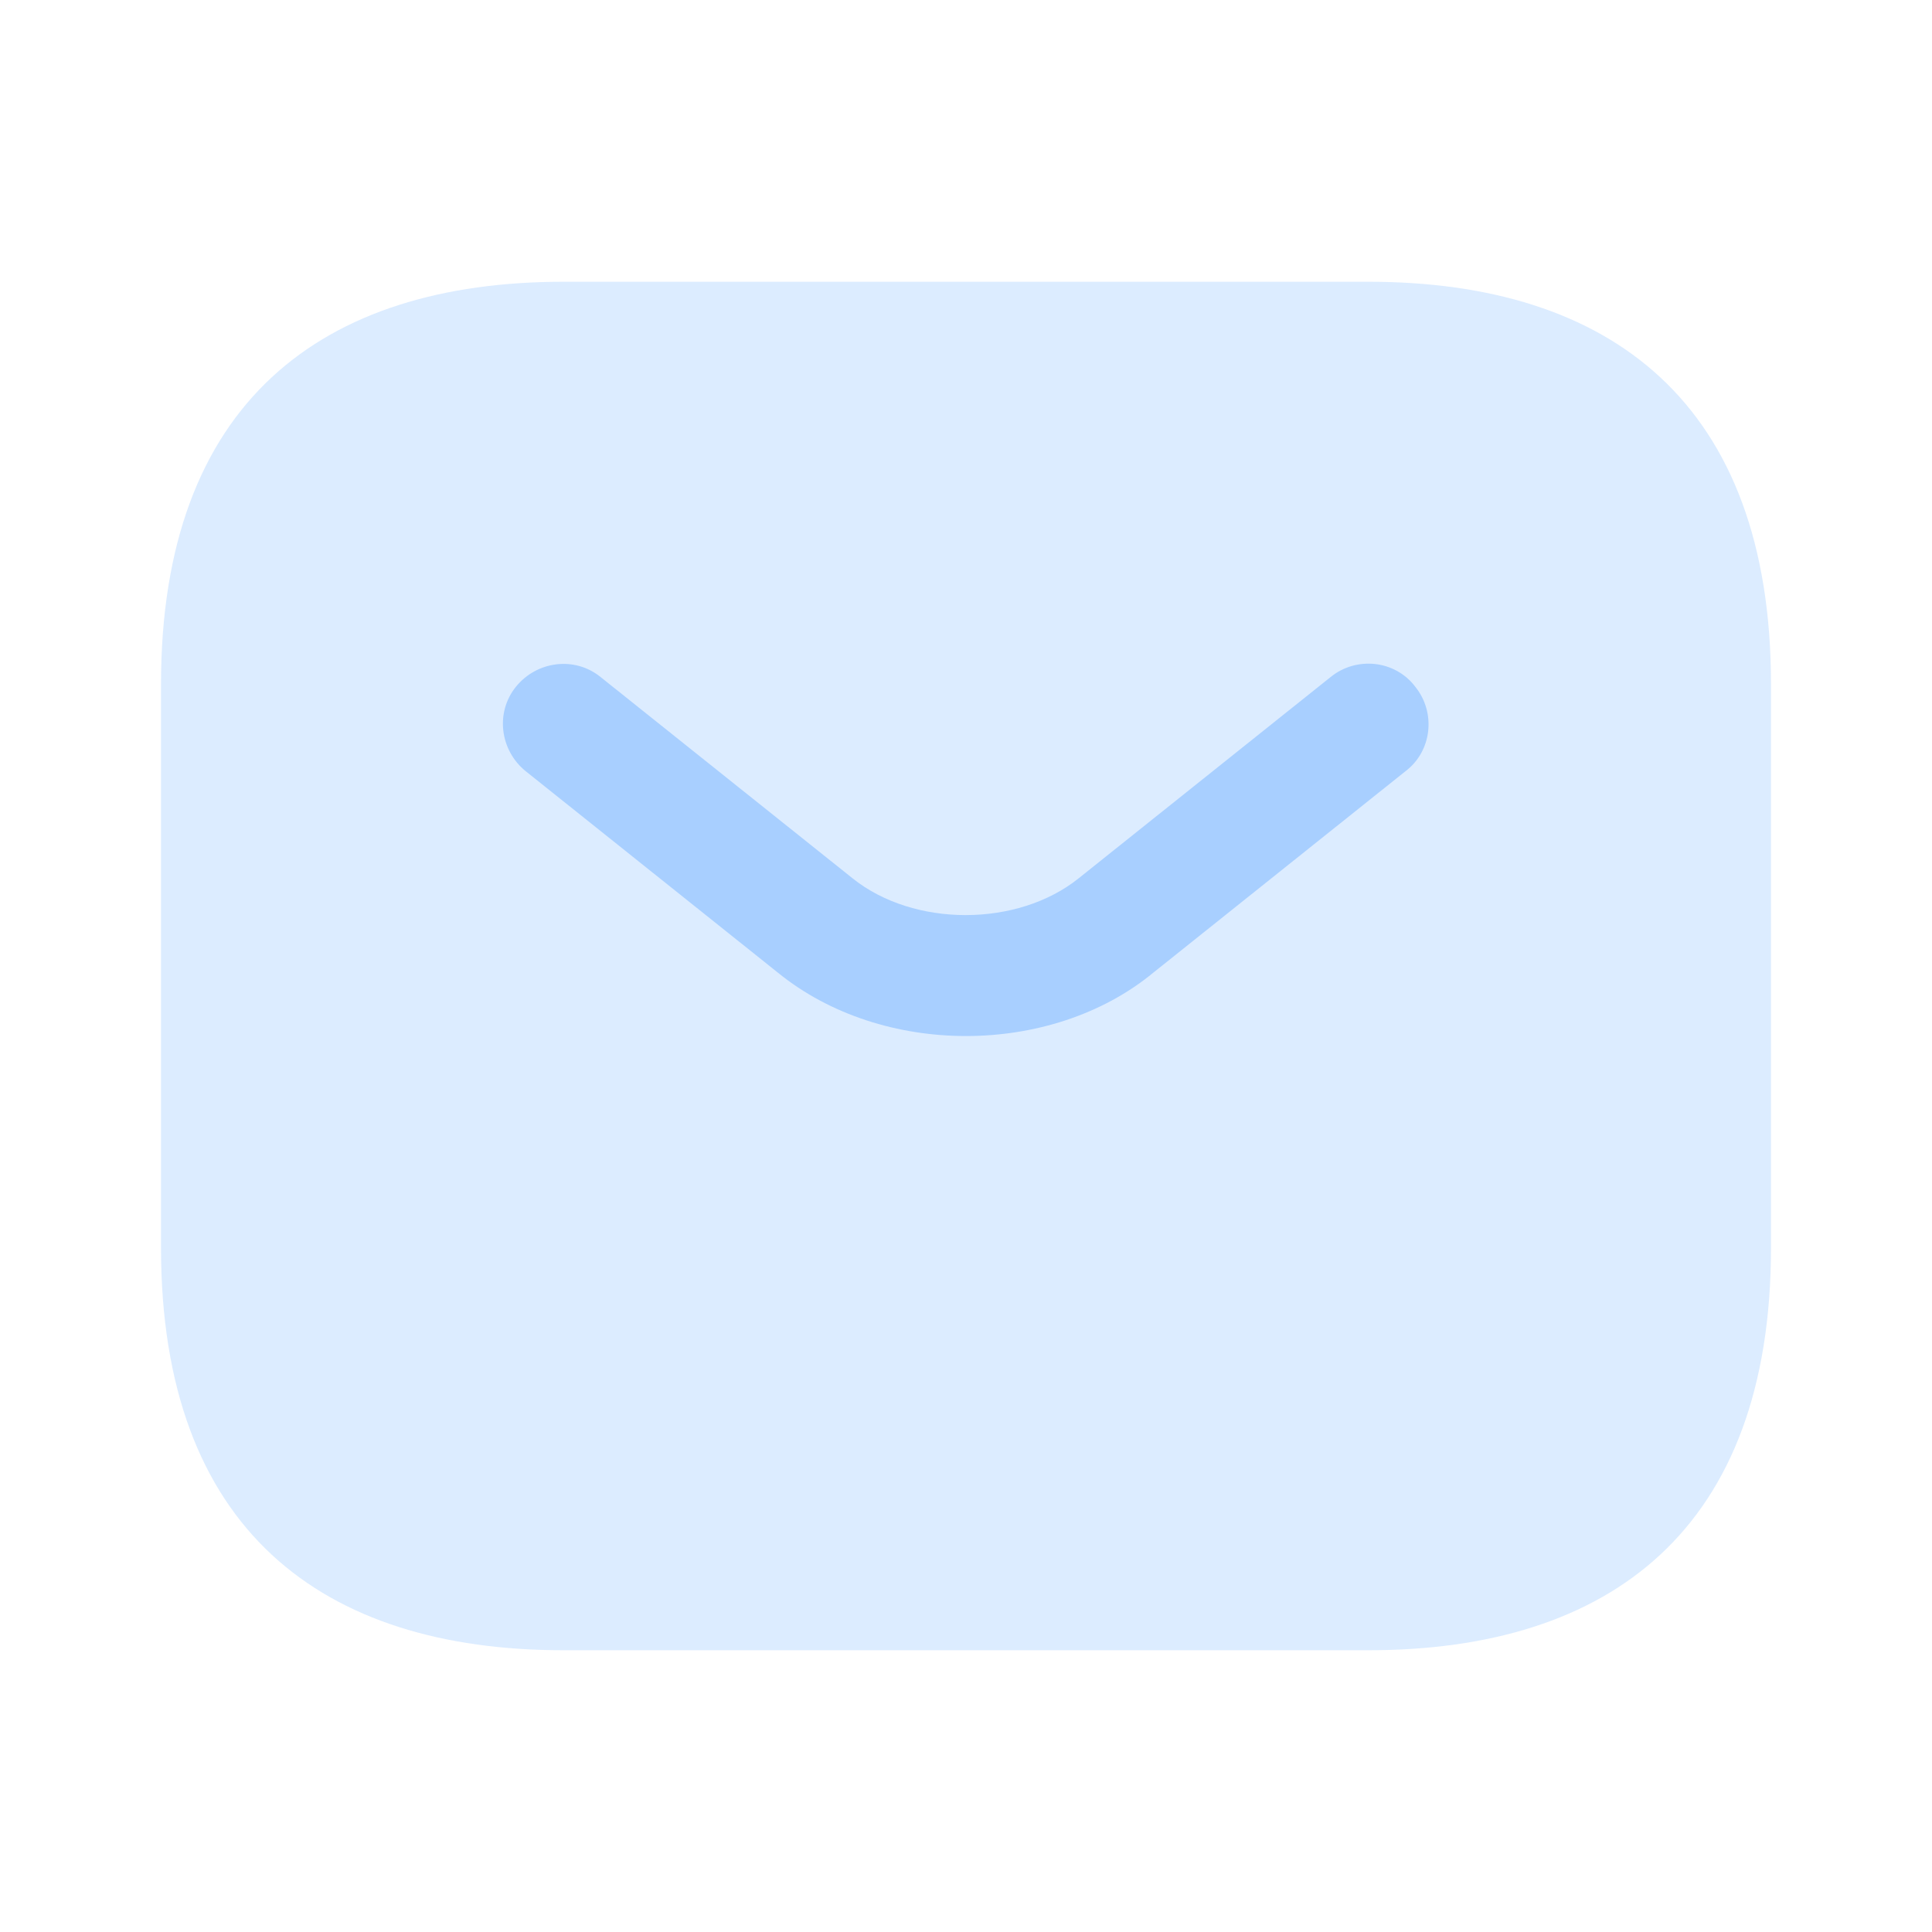 <svg width="80" height="80" viewBox="0 0 80 80" fill="none" xmlns="http://www.w3.org/2000/svg">
<path opacity="0.4" d="M56.667 68.333H23.333C13.333 68.333 6.667 63.333 6.667 51.667V28.333C6.667 16.667 13.333 11.667 23.333 11.667H56.667C66.667 11.667 73.333 16.667 73.333 28.333V51.667C73.333 63.333 66.667 68.333 56.667 68.333Z" fill="#A8CFFF"/>
<path d="M40 42.9C37.2 42.9 34.367 42.033 32.2 40.267L21.767 31.933C20.7 31.067 20.5 29.5 21.367 28.433C22.233 27.367 23.8 27.167 24.867 28.033L35.3 36.367C37.833 38.4 42.133 38.4 44.667 36.367L55.1 28.033C56.167 27.167 57.767 27.333 58.6 28.433C59.467 29.5 59.3 31.1 58.2 31.933L47.767 40.267C45.633 42.033 42.8 42.9 40 42.9Z" fill="#A8CFFF"/>
</svg>
